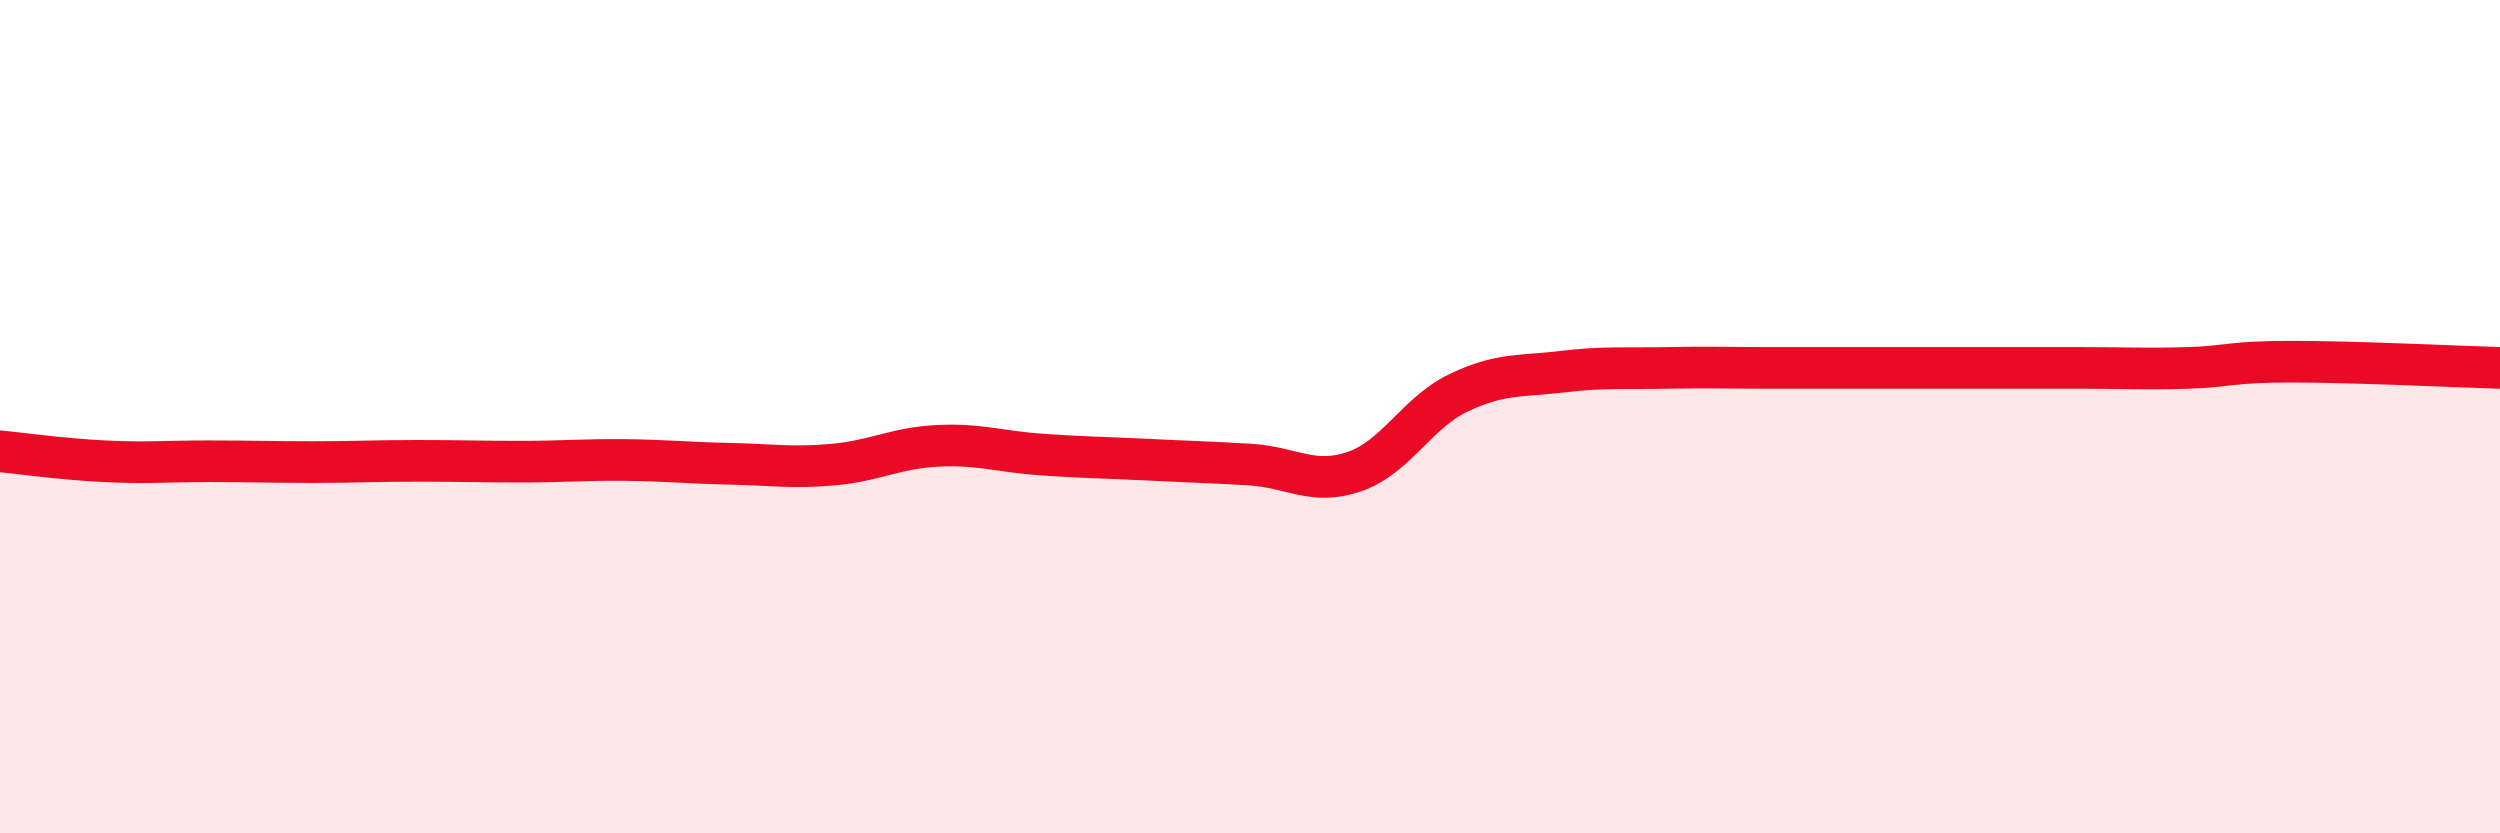 
    <svg width="60" height="20" viewBox="0 0 60 20" xmlns="http://www.w3.org/2000/svg">
      <path
        d="M 0,10.83 C 0.5,10.88 1.5,11.02 2.5,11.07 C 3.5,11.12 4,11.07 5,11.07 C 6,11.07 6.5,11.09 7.5,11.09 C 8.5,11.09 9,11.06 10,11.06 C 11,11.06 11.5,11.08 12.5,11.08 C 13.5,11.08 14,11.03 15,11.04 C 16,11.05 16.5,11.11 17.5,11.13 C 18.5,11.15 19,11.24 20,11.15 C 21,11.06 21.5,10.75 22.5,10.7 C 23.5,10.65 24,10.84 25,10.91 C 26,10.98 26.5,10.98 27.5,11.03 C 28.5,11.08 29,11.09 30,11.15 C 31,11.21 31.5,11.66 32.5,11.32 C 33.5,10.98 34,9.91 35,9.43 C 36,8.95 36.5,9.04 37.5,8.92 C 38.5,8.8 39,8.85 40,8.83 C 41,8.81 41.5,8.83 42.5,8.83 C 43.5,8.83 44,8.83 45,8.83 C 46,8.83 46.5,8.83 47.5,8.83 C 48.5,8.83 49,8.83 50,8.83 C 51,8.83 51.5,8.86 52.5,8.83 C 53.5,8.8 53.5,8.68 55,8.68 C 56.5,8.68 59,8.8 60,8.83L60 20L0 20Z"
        fill="#EB0A25"
        opacity="0.1"
        stroke-linecap="round"
        stroke-linejoin="round"
      />
      <path
        d="M 0,10.83 C 0.5,10.88 1.5,11.02 2.5,11.07 C 3.5,11.12 4,11.07 5,11.07 C 6,11.07 6.5,11.09 7.5,11.09 C 8.5,11.09 9,11.06 10,11.06 C 11,11.06 11.5,11.08 12.5,11.08 C 13.5,11.08 14,11.03 15,11.04 C 16,11.05 16.5,11.11 17.5,11.13 C 18.5,11.15 19,11.24 20,11.15 C 21,11.06 21.5,10.75 22.5,10.7 C 23.5,10.65 24,10.84 25,10.91 C 26,10.98 26.5,10.98 27.5,11.03 C 28.5,11.08 29,11.09 30,11.15 C 31,11.21 31.5,11.66 32.5,11.32 C 33.5,10.98 34,9.91 35,9.43 C 36,8.95 36.5,9.04 37.5,8.92 C 38.5,8.8 39,8.85 40,8.83 C 41,8.81 41.5,8.83 42.5,8.83 C 43.5,8.83 44,8.83 45,8.83 C 46,8.83 46.5,8.83 47.5,8.83 C 48.5,8.83 49,8.83 50,8.83 C 51,8.83 51.5,8.86 52.5,8.83 C 53.5,8.8 53.5,8.68 55,8.68 C 56.5,8.68 59,8.8 60,8.83"
        stroke="#EB0A25"
        stroke-width="1"
        fill="none"
        stroke-linecap="round"
        stroke-linejoin="round"
      />
    </svg>
  